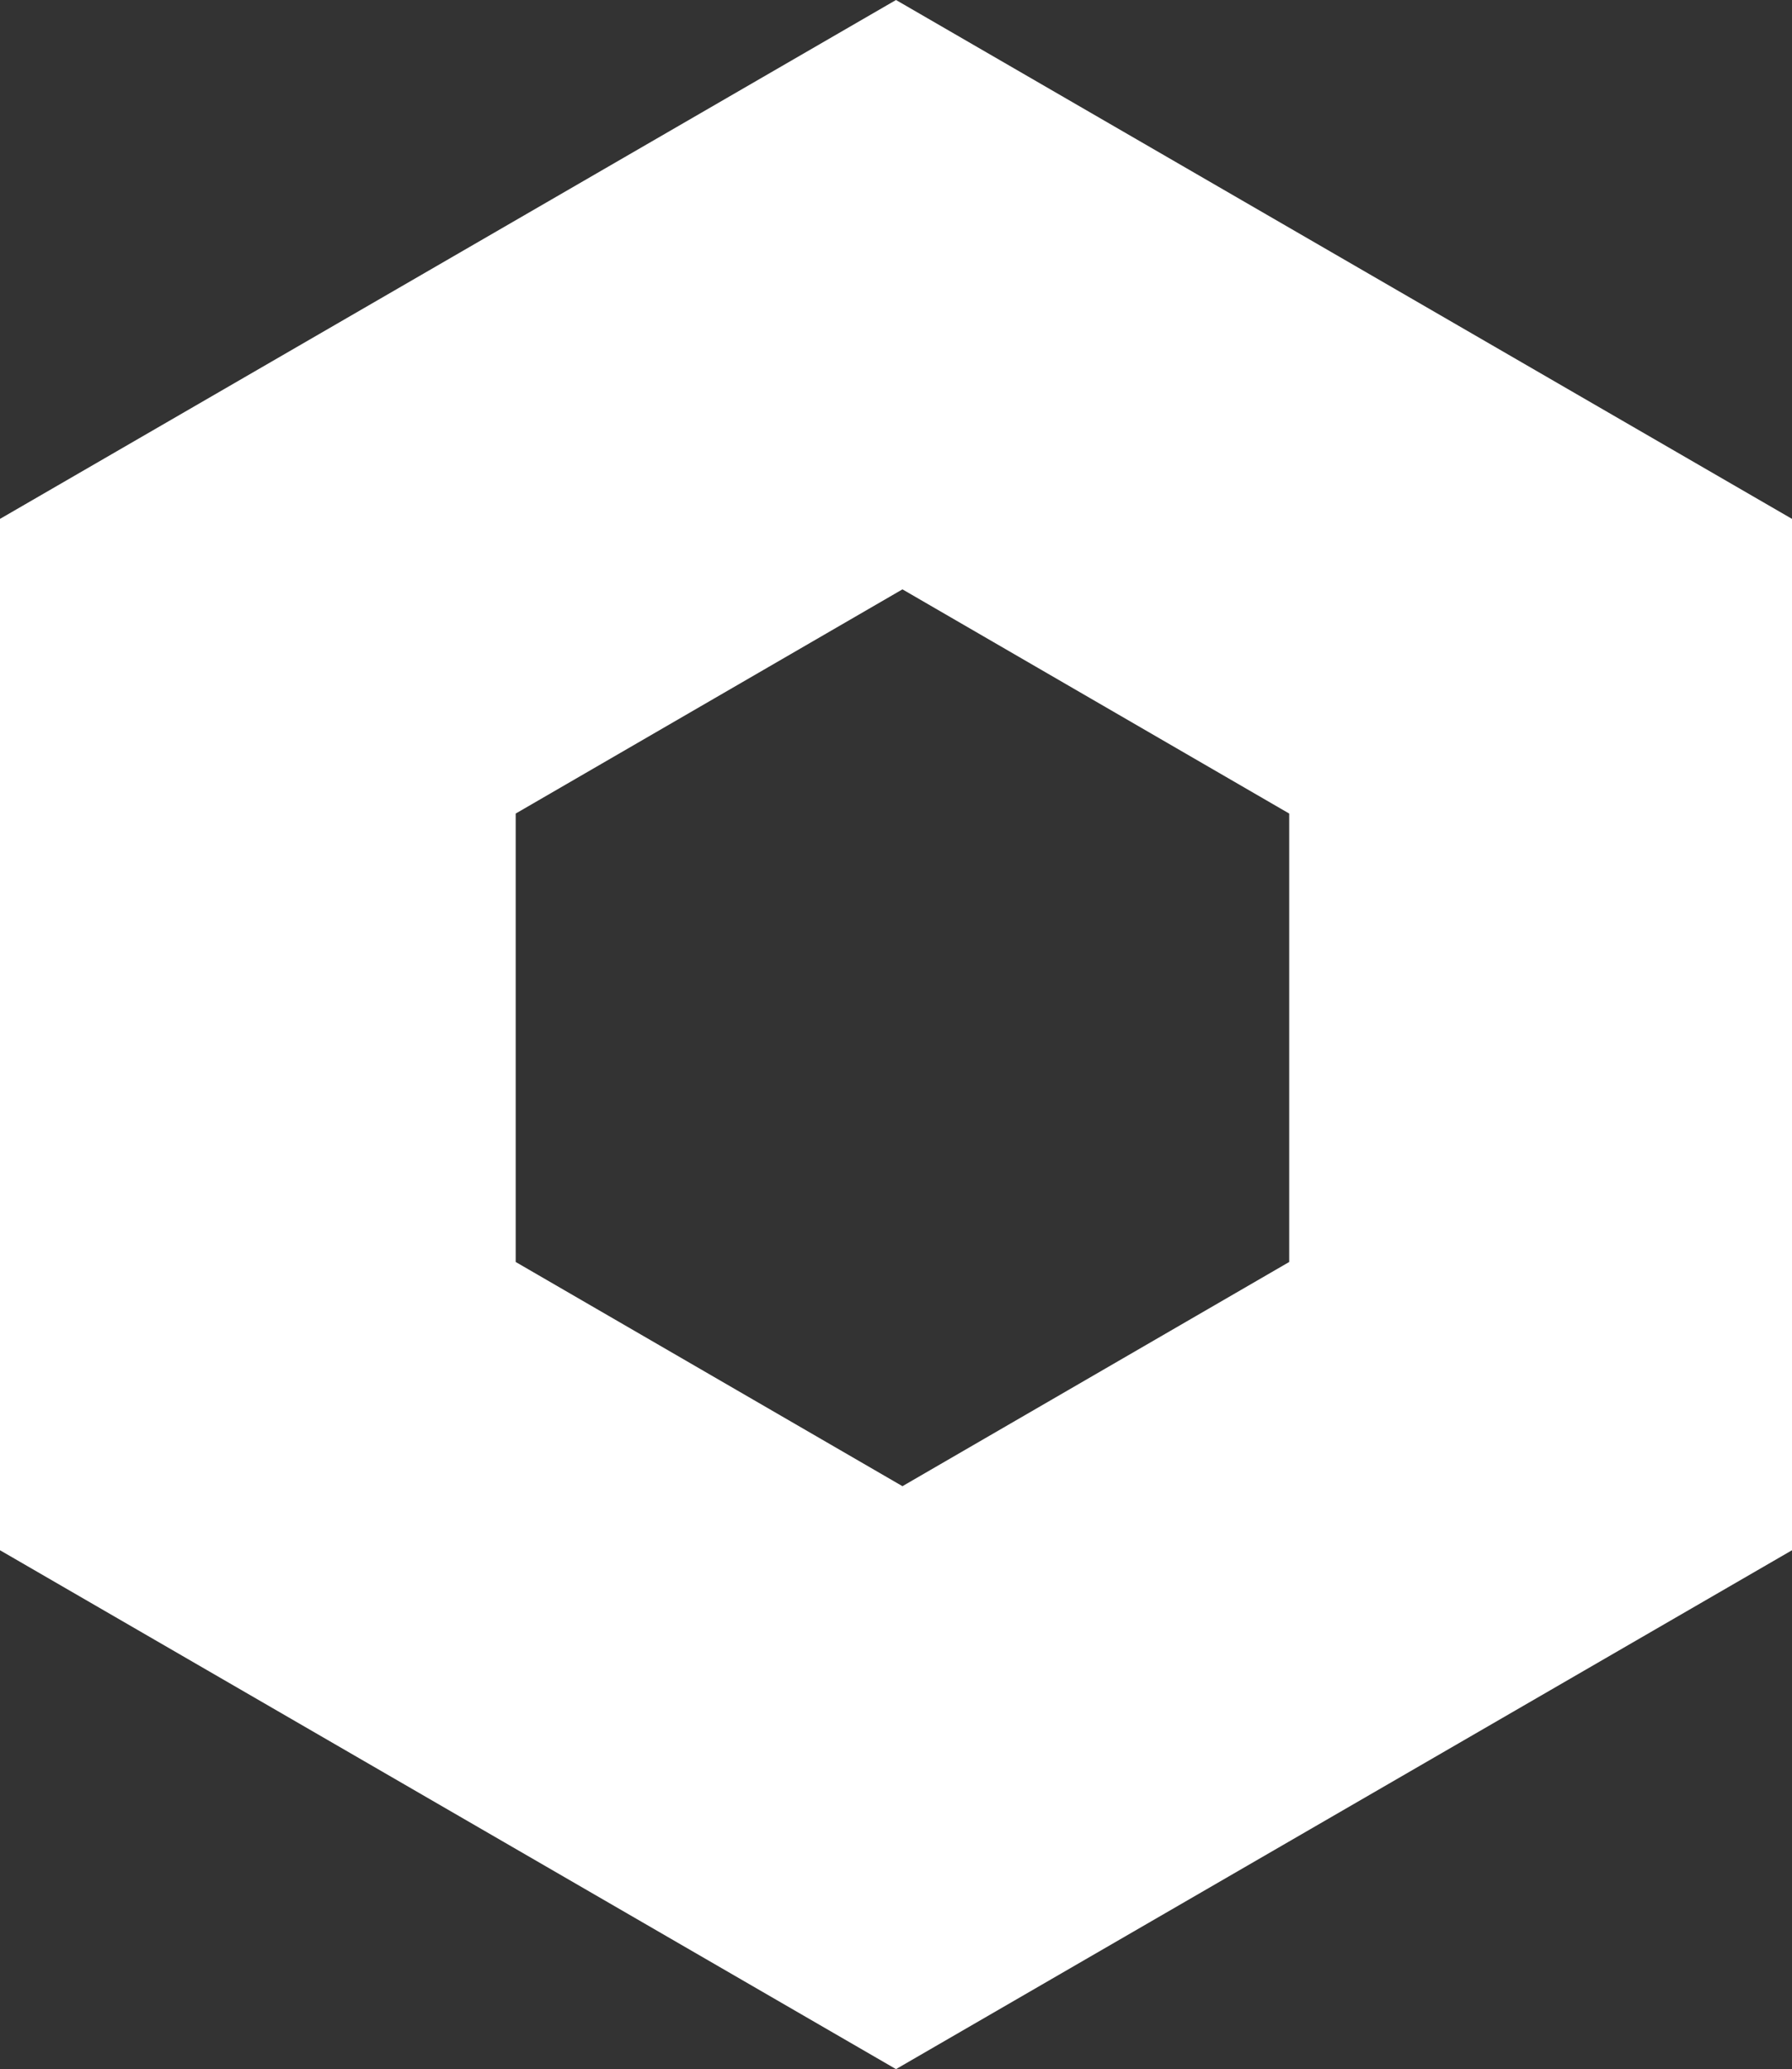 <?xml version="1.0" encoding="UTF-8"?> <svg xmlns="http://www.w3.org/2000/svg" width="123" height="142" viewBox="0 0 123 142" fill="none"><rect x="0" y="0" width="123" height="142" fill="#333333" stroke="none"/> <path d="M-4.65046e-06 35.61L-1.55656e-06 106.39L61.5 142L123 106.39L123 35.61L61.5 -8.04609e-06L-4.65046e-06 35.61ZM88.489 55.833L88.489 86.607L61.943 101.994L35.396 86.607L35.396 55.833L61.943 40.446L88.489 55.833Z" fill="white"></path> </svg> 